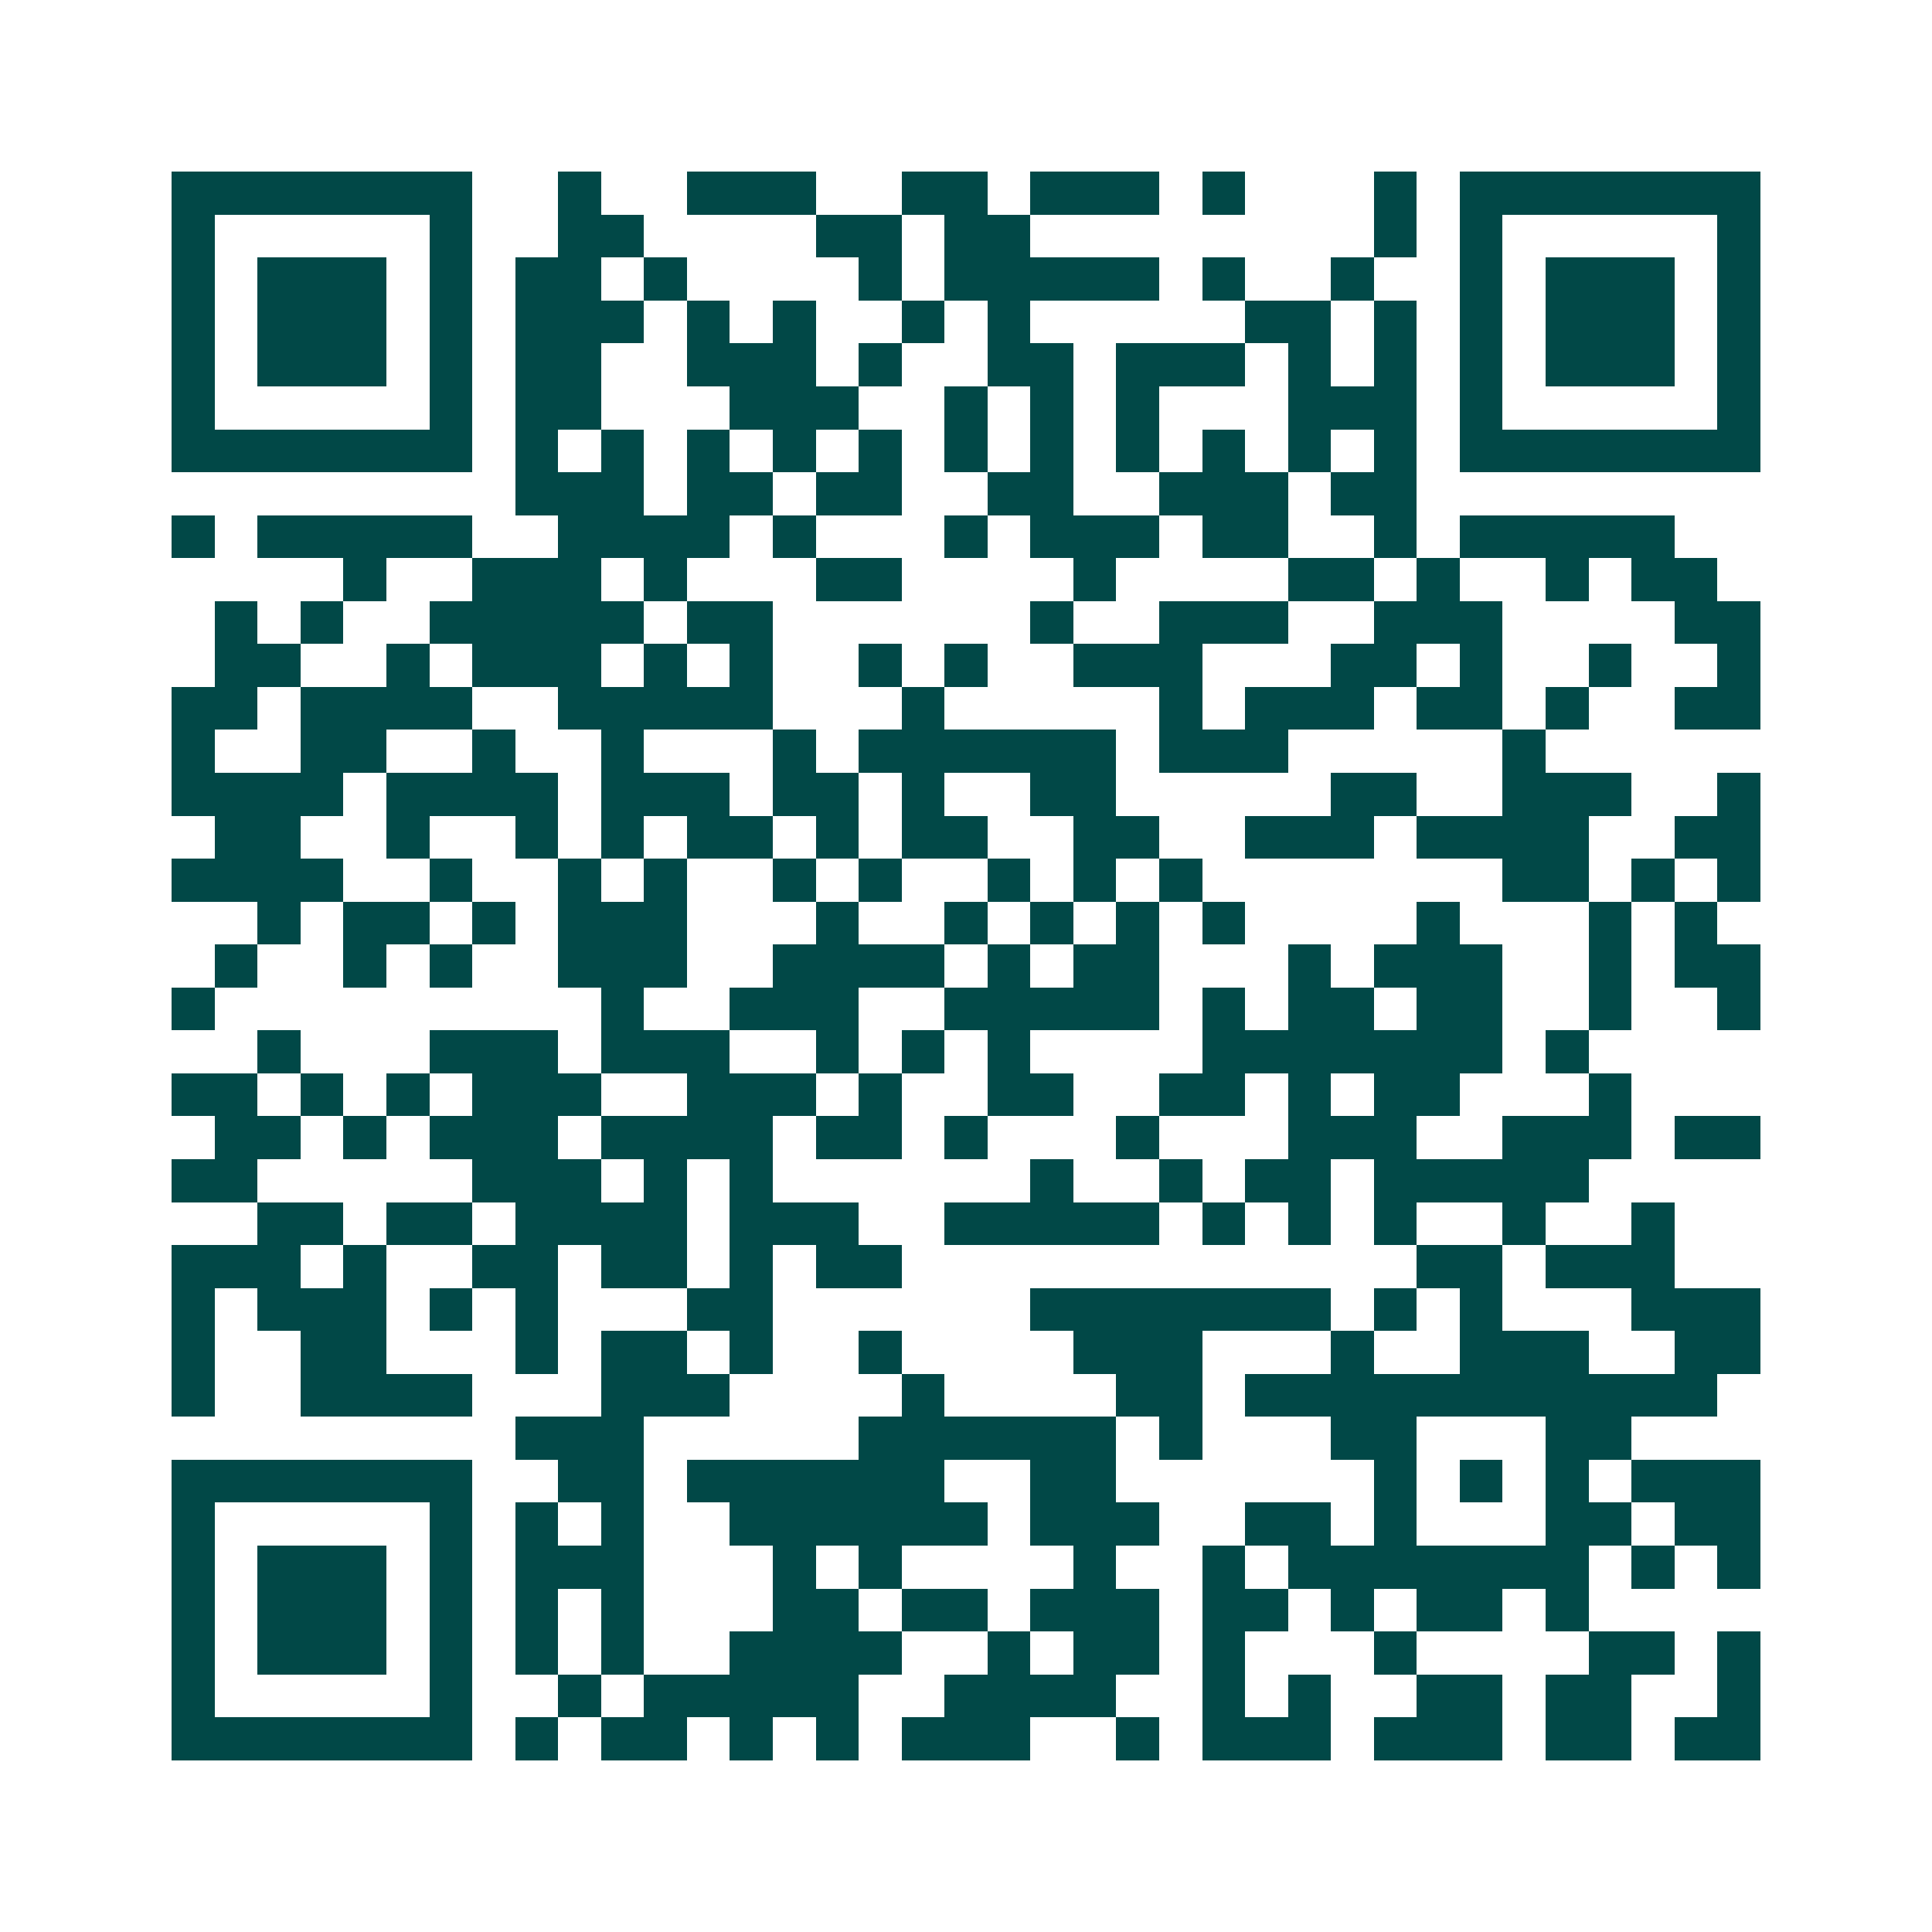 <svg xmlns="http://www.w3.org/2000/svg" width="200" height="200" viewBox="0 0 45 45" shape-rendering="crispEdges"><path fill="#ffffff" d="M0 0h45v45H0z"/><path stroke="#014847" d="M4 4.5h7m2 0h1m2 0h3m2 0h2m1 0h3m1 0h1m3 0h1m1 0h7M4 5.5h1m5 0h1m2 0h2m4 0h2m1 0h2m8 0h1m1 0h1m5 0h1M4 6.5h1m1 0h3m1 0h1m1 0h2m1 0h1m4 0h1m1 0h5m1 0h1m2 0h1m2 0h1m1 0h3m1 0h1M4 7.5h1m1 0h3m1 0h1m1 0h3m1 0h1m1 0h1m2 0h1m1 0h1m5 0h2m1 0h1m1 0h1m1 0h3m1 0h1M4 8.5h1m1 0h3m1 0h1m1 0h2m2 0h3m1 0h1m2 0h2m1 0h3m1 0h1m1 0h1m1 0h1m1 0h3m1 0h1M4 9.5h1m5 0h1m1 0h2m3 0h3m2 0h1m1 0h1m1 0h1m3 0h3m1 0h1m5 0h1M4 10.5h7m1 0h1m1 0h1m1 0h1m1 0h1m1 0h1m1 0h1m1 0h1m1 0h1m1 0h1m1 0h1m1 0h1m1 0h7M12 11.5h3m1 0h2m1 0h2m2 0h2m2 0h3m1 0h2M4 12.5h1m1 0h5m2 0h4m1 0h1m3 0h1m1 0h3m1 0h2m2 0h1m1 0h5M8 13.5h1m2 0h3m1 0h1m3 0h2m4 0h1m4 0h2m1 0h1m2 0h1m1 0h2M5 14.5h1m1 0h1m2 0h5m1 0h2m6 0h1m2 0h3m2 0h3m4 0h2M5 15.5h2m2 0h1m1 0h3m1 0h1m1 0h1m2 0h1m1 0h1m2 0h3m3 0h2m1 0h1m2 0h1m2 0h1M4 16.5h2m1 0h4m2 0h5m3 0h1m5 0h1m1 0h3m1 0h2m1 0h1m2 0h2M4 17.5h1m2 0h2m2 0h1m2 0h1m3 0h1m1 0h6m1 0h3m5 0h1M4 18.5h4m1 0h4m1 0h3m1 0h2m1 0h1m2 0h2m5 0h2m2 0h3m2 0h1M5 19.5h2m2 0h1m2 0h1m1 0h1m1 0h2m1 0h1m1 0h2m2 0h2m2 0h3m1 0h4m2 0h2M4 20.5h4m2 0h1m2 0h1m1 0h1m2 0h1m1 0h1m2 0h1m1 0h1m1 0h1m7 0h2m1 0h1m1 0h1M6 21.5h1m1 0h2m1 0h1m1 0h3m3 0h1m2 0h1m1 0h1m1 0h1m1 0h1m4 0h1m3 0h1m1 0h1M5 22.5h1m2 0h1m1 0h1m2 0h3m2 0h4m1 0h1m1 0h2m3 0h1m1 0h3m2 0h1m1 0h2M4 23.5h1m9 0h1m2 0h3m2 0h5m1 0h1m1 0h2m1 0h2m2 0h1m2 0h1M6 24.5h1m3 0h3m1 0h3m2 0h1m1 0h1m1 0h1m4 0h7m1 0h1M4 25.5h2m1 0h1m1 0h1m1 0h3m2 0h3m1 0h1m2 0h2m2 0h2m1 0h1m1 0h2m3 0h1M5 26.5h2m1 0h1m1 0h3m1 0h4m1 0h2m1 0h1m3 0h1m3 0h3m2 0h3m1 0h2M4 27.5h2m5 0h3m1 0h1m1 0h1m6 0h1m2 0h1m1 0h2m1 0h5M6 28.5h2m1 0h2m1 0h4m1 0h3m2 0h5m1 0h1m1 0h1m1 0h1m2 0h1m2 0h1M4 29.5h3m1 0h1m2 0h2m1 0h2m1 0h1m1 0h2m12 0h2m1 0h3M4 30.5h1m1 0h3m1 0h1m1 0h1m3 0h2m6 0h7m1 0h1m1 0h1m3 0h3M4 31.5h1m2 0h2m3 0h1m1 0h2m1 0h1m2 0h1m4 0h3m3 0h1m2 0h3m2 0h2M4 32.5h1m2 0h4m3 0h3m4 0h1m4 0h2m1 0h11M12 33.5h3m5 0h6m1 0h1m3 0h2m3 0h2M4 34.5h7m2 0h2m1 0h6m2 0h2m6 0h1m1 0h1m1 0h1m1 0h3M4 35.5h1m5 0h1m1 0h1m1 0h1m2 0h6m1 0h3m2 0h2m1 0h1m3 0h2m1 0h2M4 36.5h1m1 0h3m1 0h1m1 0h3m3 0h1m1 0h1m4 0h1m2 0h1m1 0h7m1 0h1m1 0h1M4 37.5h1m1 0h3m1 0h1m1 0h1m1 0h1m3 0h2m1 0h2m1 0h3m1 0h2m1 0h1m1 0h2m1 0h1M4 38.5h1m1 0h3m1 0h1m1 0h1m1 0h1m2 0h4m2 0h1m1 0h2m1 0h1m3 0h1m4 0h2m1 0h1M4 39.5h1m5 0h1m2 0h1m1 0h5m2 0h4m2 0h1m1 0h1m2 0h2m1 0h2m2 0h1M4 40.5h7m1 0h1m1 0h2m1 0h1m1 0h1m1 0h3m2 0h1m1 0h3m1 0h3m1 0h2m1 0h2"/></svg>
